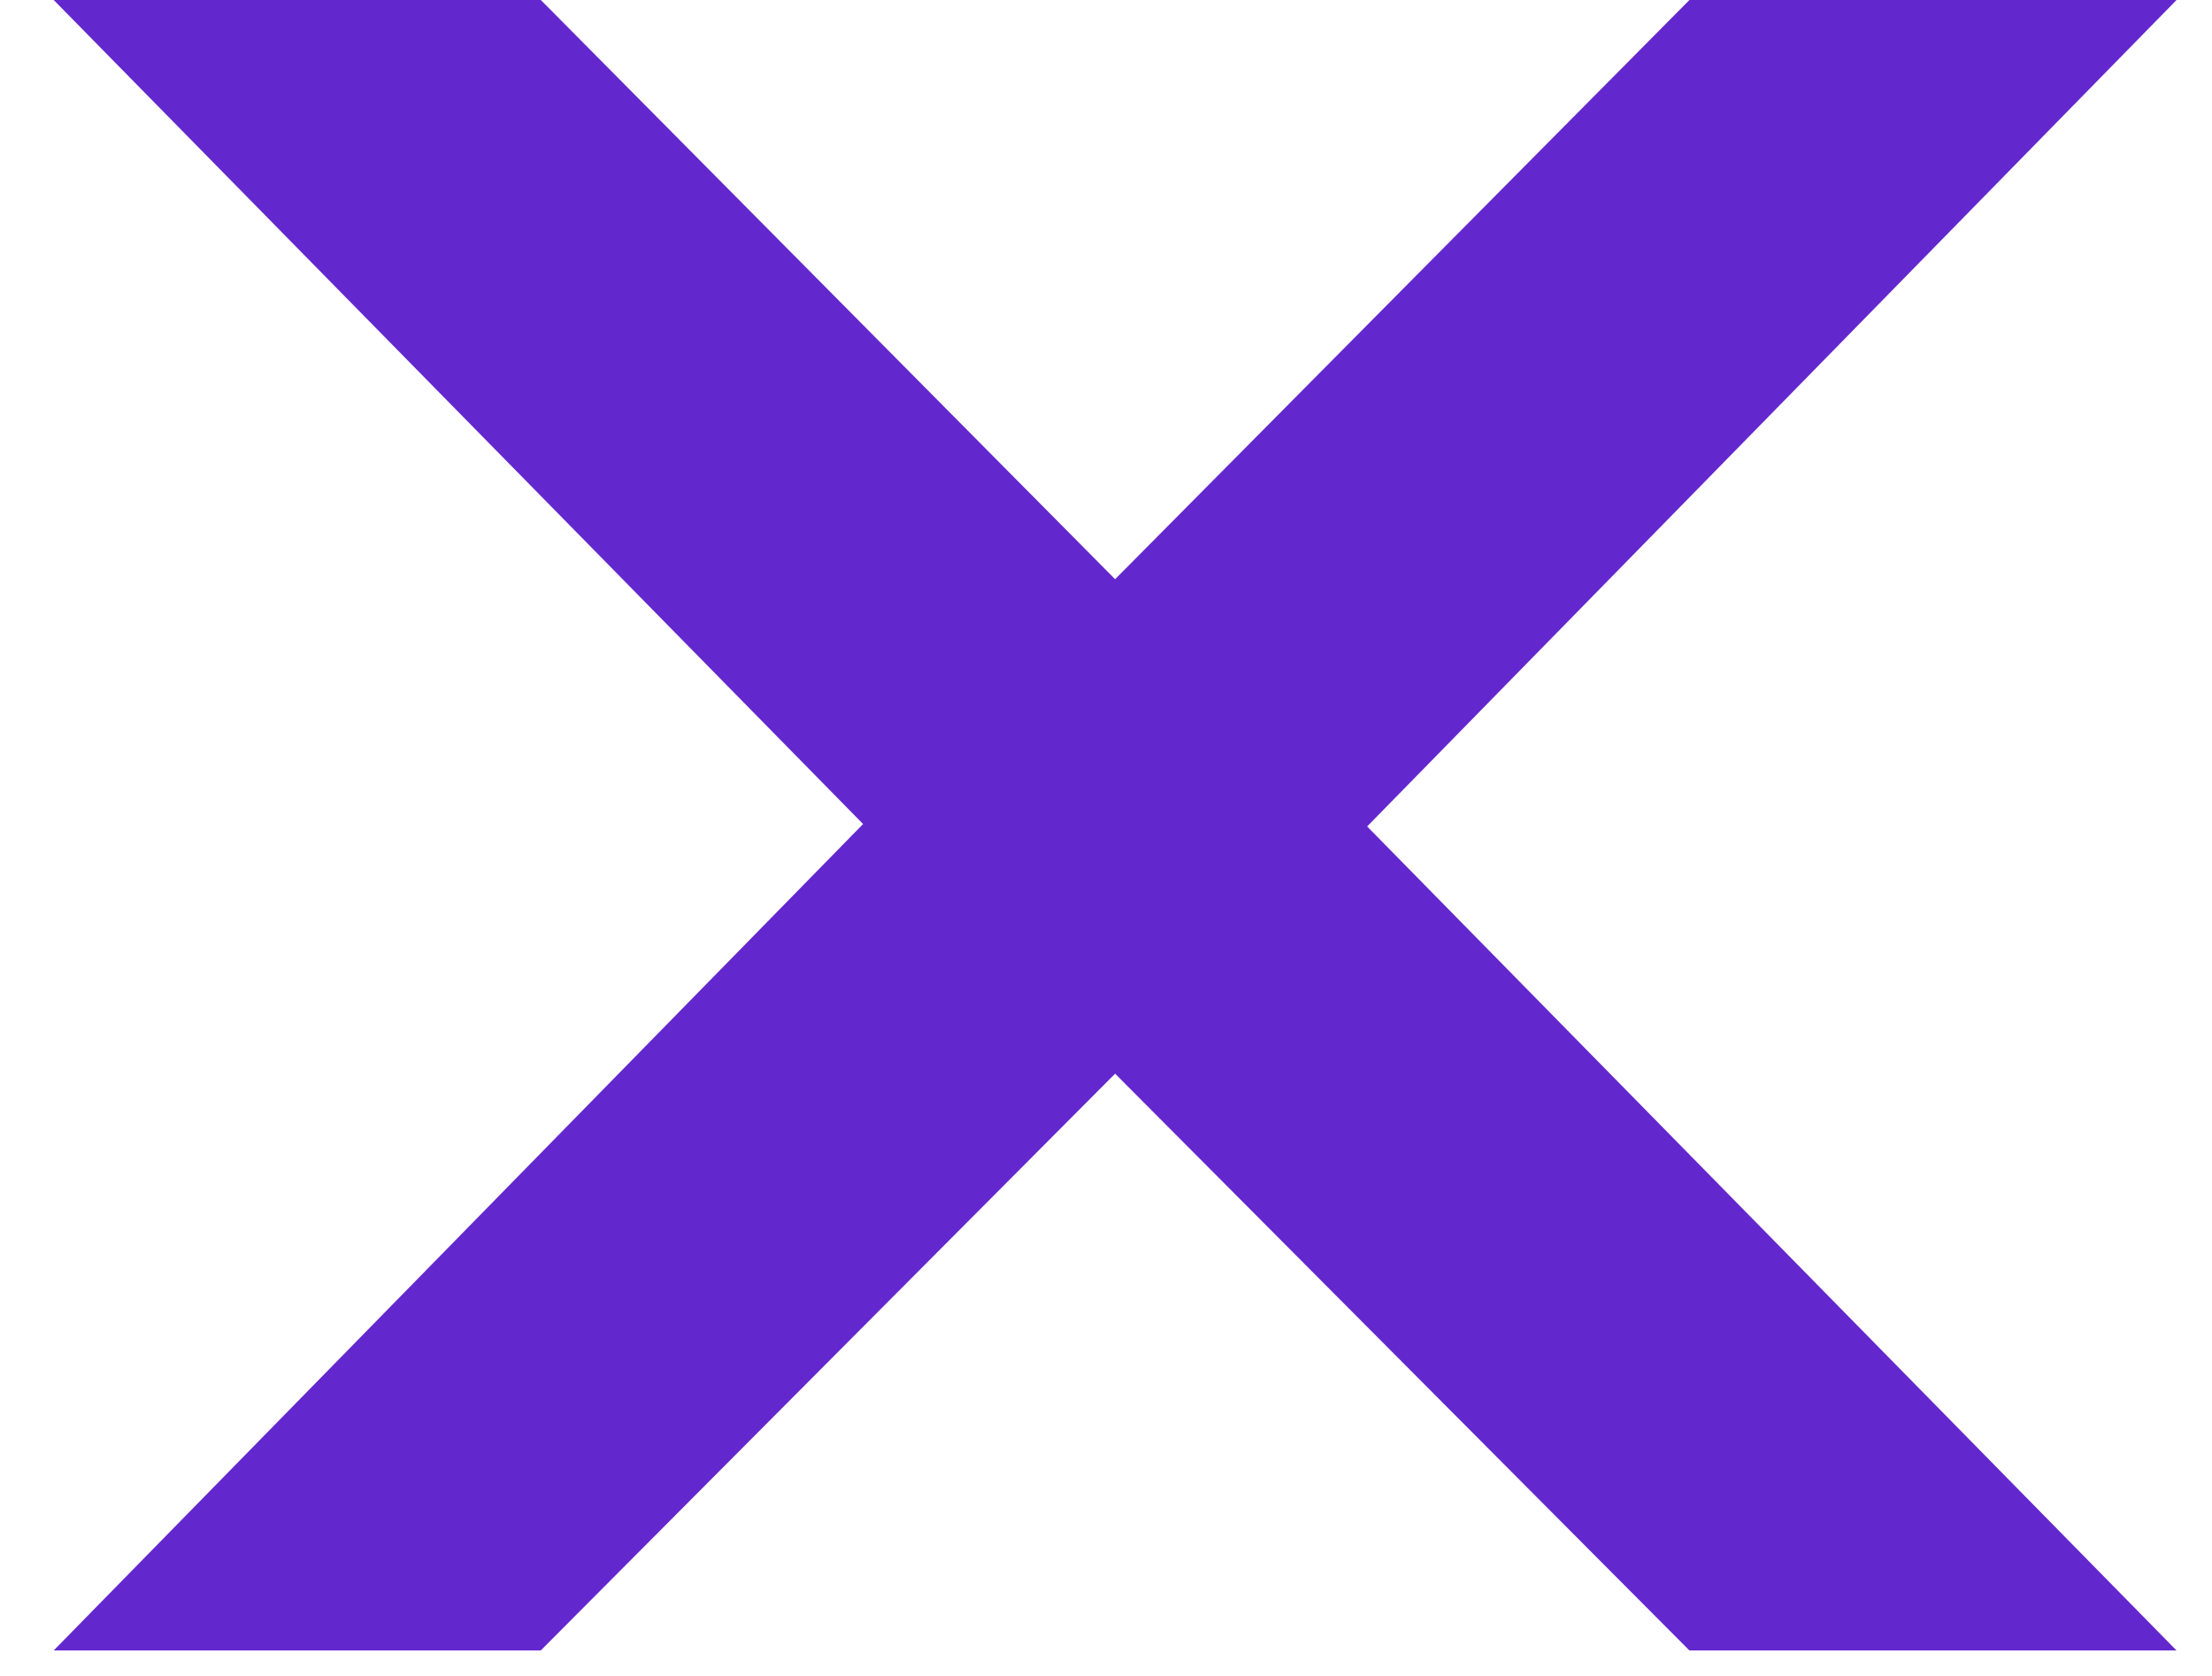 <svg width="33" height="25" viewBox="0 0 33 25" fill="none" xmlns="http://www.w3.org/2000/svg">
<path d="M32.471 0L20.396 12.328L32.471 24.62H25.204L25.132 24.548L16.636 16.016L8.067 24.62H0.801L12.876 12.292L0.801 0H8.067L8.14 0.072L16.636 8.64L25.204 0H32.471Z" fill="#6327CE"/>
</svg>
